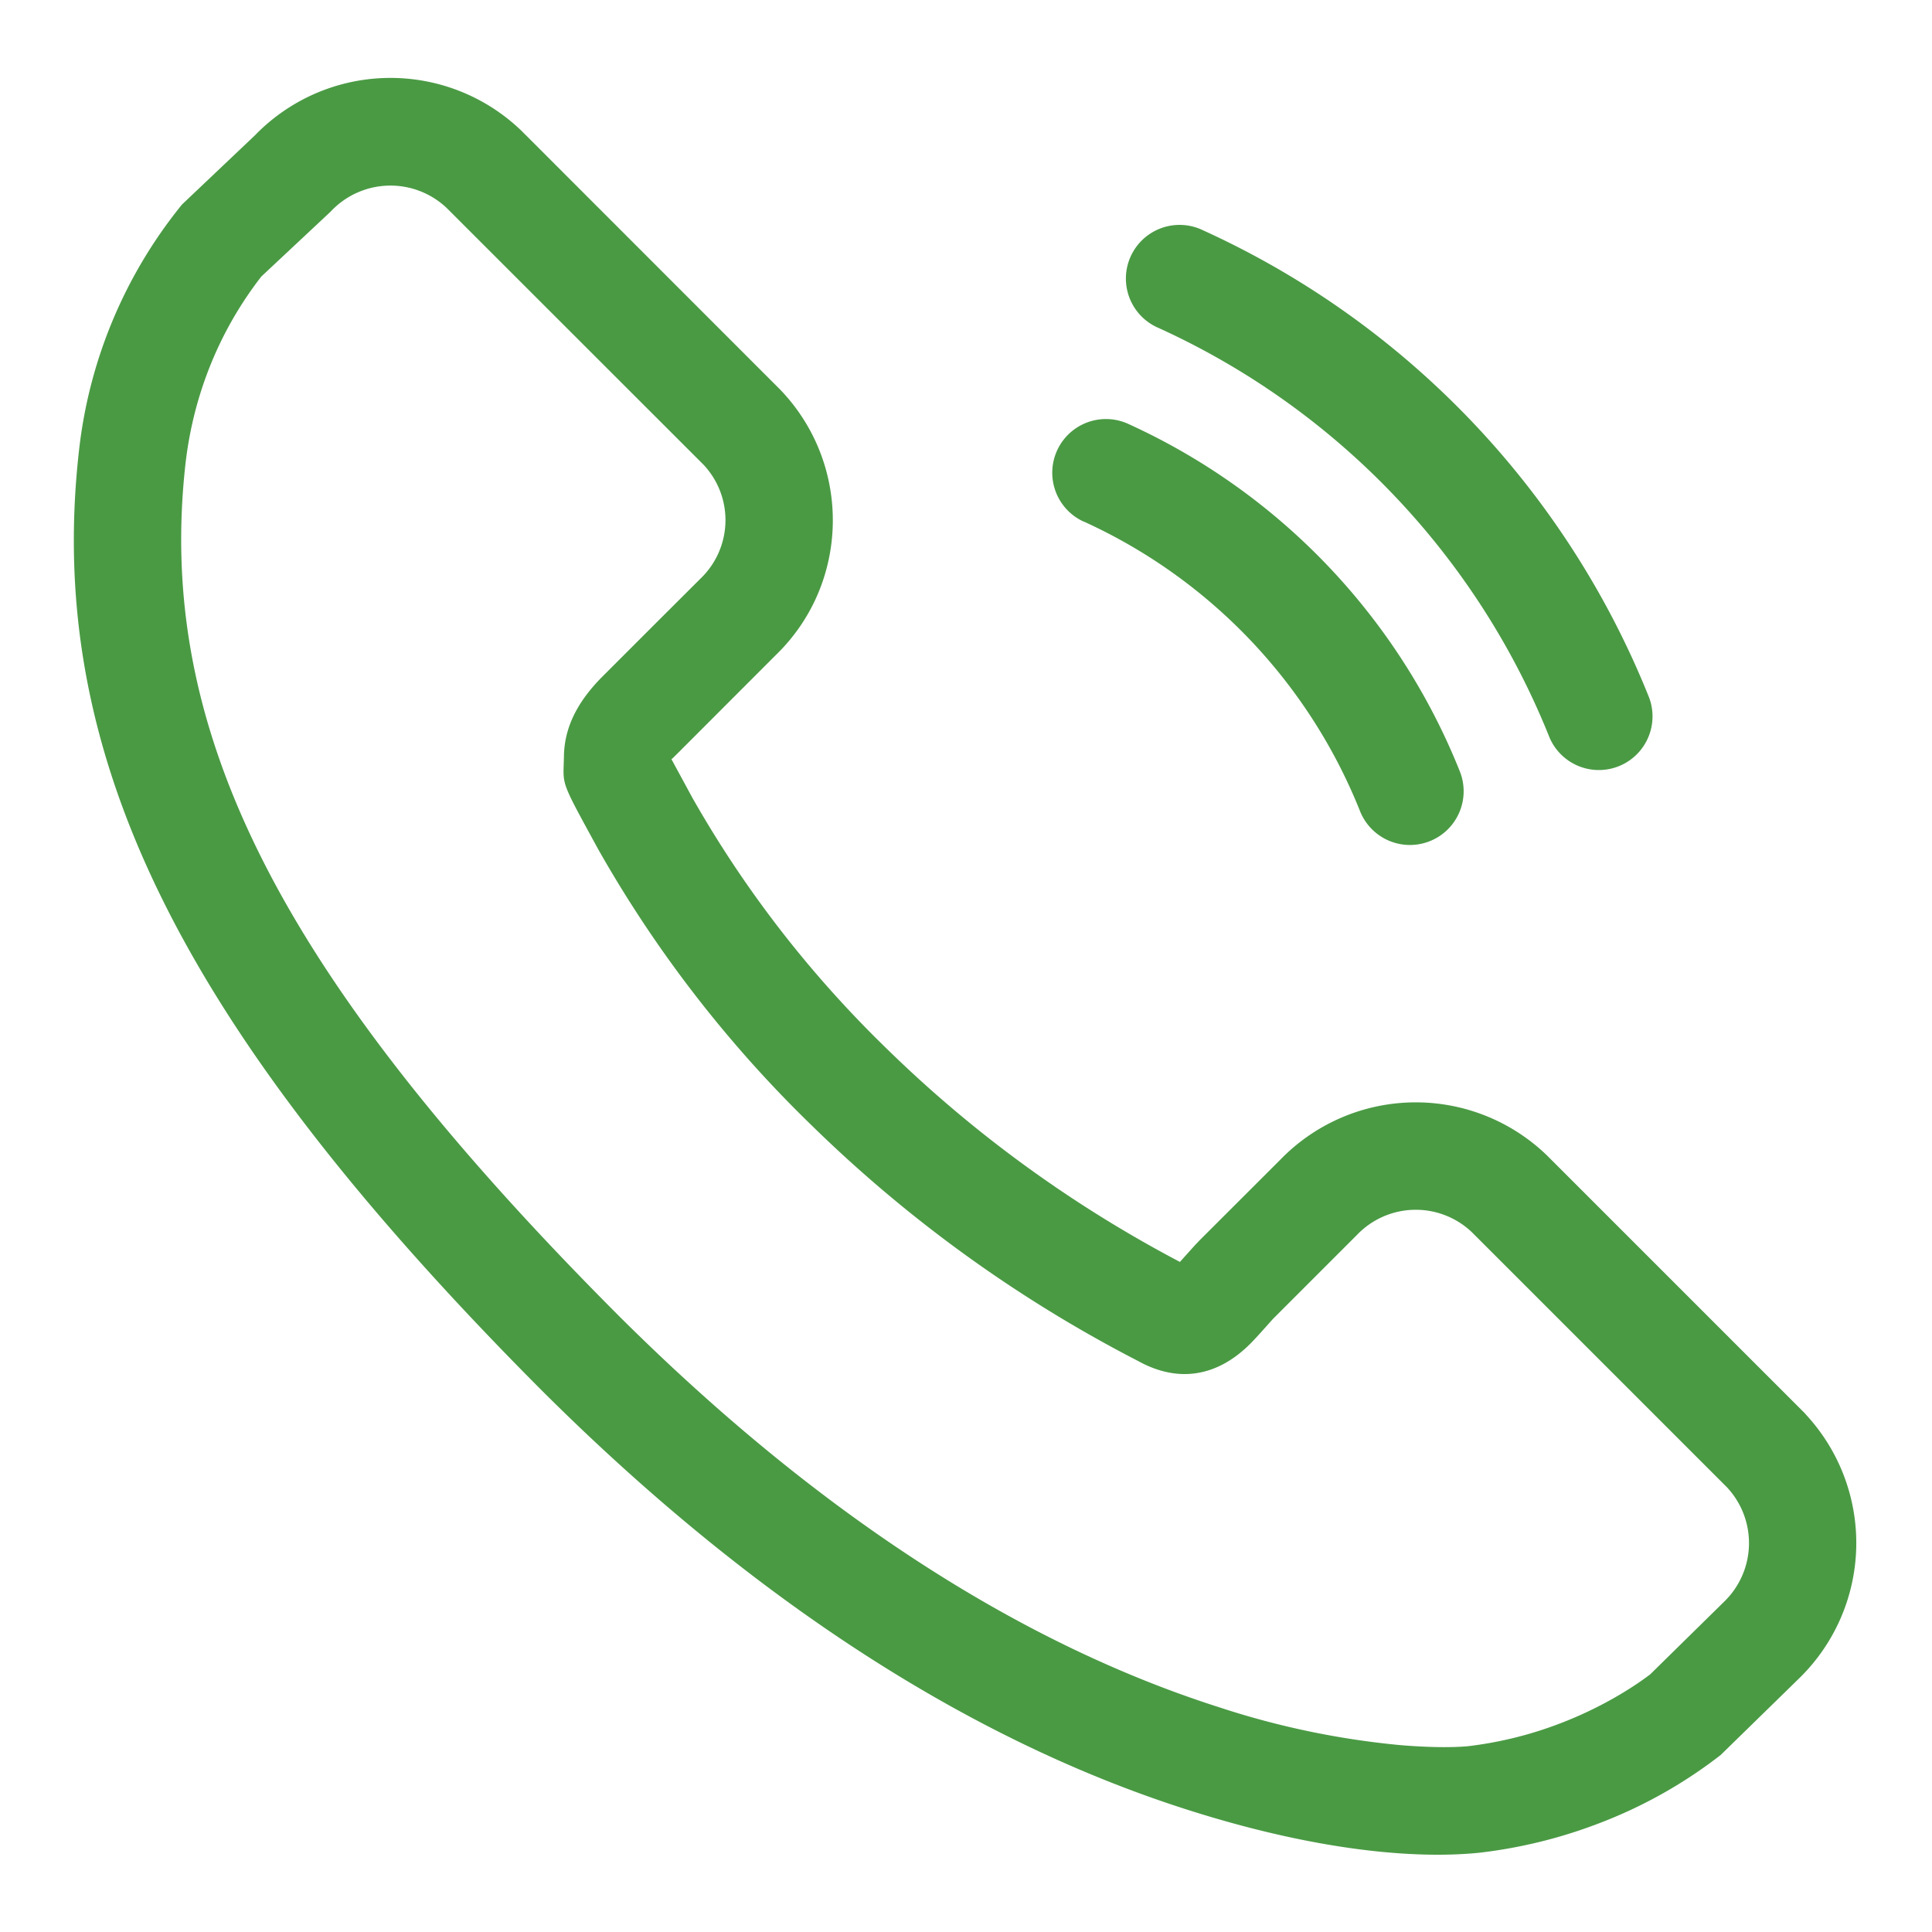 <svg xmlns="http://www.w3.org/2000/svg" width="18" height="18" viewBox="0 0 18 18">
    <g fill="#4A9A44" fill-rule="evenodd">
        <path d="M11.137 11.597l.045-.047.747-.746a1.758 1.758 0 0 1 2.485-.038l2.4 2.4.013.015a1.76 1.76 0 0 1-.065 2.456l-.731.714a4.388 4.388 0 0 1-1.109.627 4.58 4.58 0 0 1-1.135.283c-.596.062-1.522-.016-2.73-.402-1.933-.617-3.965-1.866-6.011-3.906C1.686 9.58.415 7.036.736 4.198a4.406 4.406 0 0 1 .96-2.293l.68-.645a1.758 1.758 0 0 1 2.486-.038L7.269 3.63c.67.697.65 1.804-.04 2.472l-.907.908c-.054.053-.066.068-.068.06l.197.363c.488.86 1.096 1.644 1.807 2.334.807.79 1.724 1.458 2.735 1.99l.144-.16zm4.962 2.269l-2.385-2.385a.758.758 0 0 0-1.072.025l-.752.752-.027.027c-.019.02-.162.183-.213.233-.295.296-.657.378-1.047.162a12.604 12.604 0 0 1-3.043-2.197 11.42 11.42 0 0 1-1.983-2.564c-.368-.674-.328-.59-.323-.872.004-.275.13-.514.36-.745l.508-.508.406-.405a.754.754 0 0 0 .026-1.06L4.162 1.938a.762.762 0 0 0-1.082.034l-.645.604a3.44 3.44 0 0 0-.489.862c-.11.282-.182.576-.217.875-.28 2.477.858 4.757 4.024 7.934 1.933 1.928 3.828 3.093 5.608 3.66a7.7 7.7 0 0 0 1.686.352c.302.025.513.021.63.01.302-.036.598-.11.883-.222.308-.12.597-.283.814-.447l.69-.678a.76.76 0 0 0 .035-1.055zM10.097 4.86a.5.5 0 0 1 .414-.911 6.004 6.004 0 0 1 3.09 3.238.5.5 0 0 1-.93.37 5.004 5.004 0 0 0-2.574-2.698zM10.793 3.055a.5.5 0 1 1 .414-.91 8.076 8.076 0 0 1 4.157 4.353.5.5 0 0 1-.928.372 7.076 7.076 0 0 0-3.643-3.815z"/>
    </g>
</svg>
